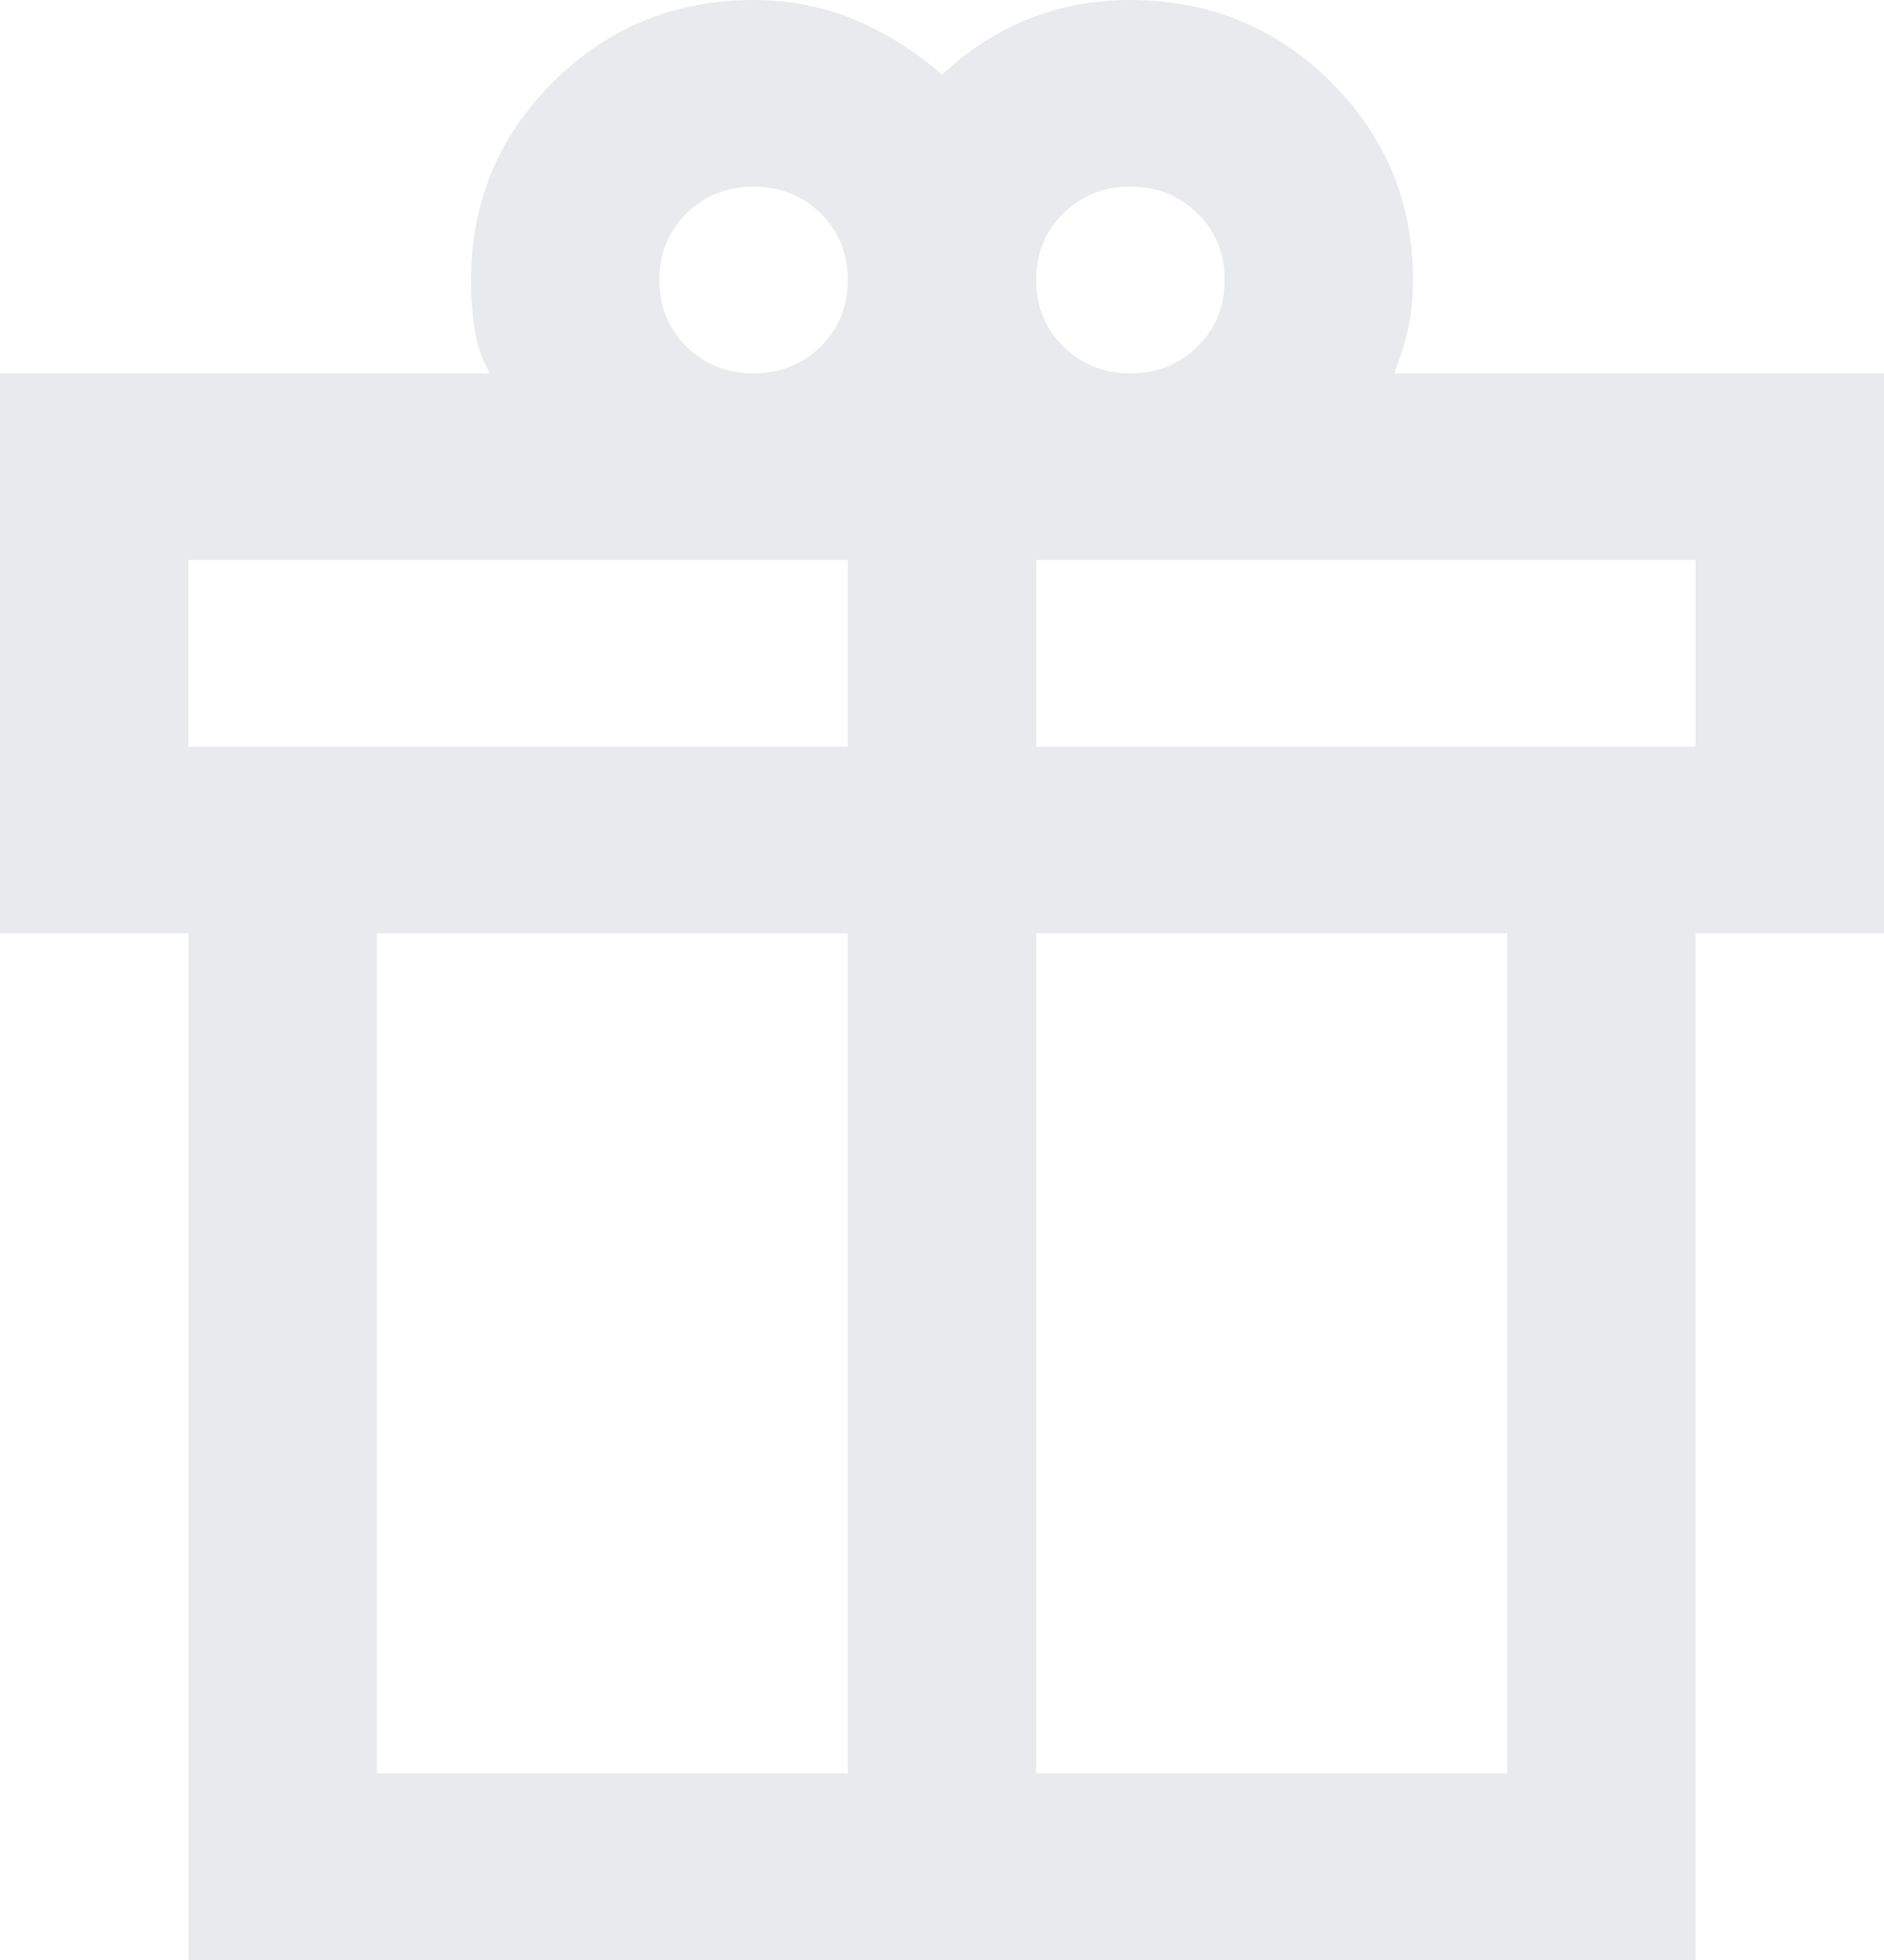 <?xml version="1.0" encoding="UTF-8" standalone="no"?>
<svg
   width="25"
   height="26"
   viewBox="0 0 25 26"
   fill="none"
   version="1.1"
   id="svg1"
   xmlns="http://www.w3.org/2000/svg"
   xmlns:svg="http://www.w3.org/2000/svg">
  <defs
     id="defs1" />
  <path
     d="M 2.5,26 V 12.381 H 0 V 4.952 H 6.5 C 6.396,4.767 6.328,4.571 6.297,4.364 6.266,4.158 6.25,3.941 6.25,3.714 6.25,2.683 6.615,1.806 7.344,1.083 8.073,0.361 8.958,0 10,0 10.479,0 10.927,0.088 11.344,0.263 11.76,0.438 12.146,0.681 12.5,0.99 12.854,0.66 13.24,0.413 13.656,0.248 14.073,0.083 14.521,0 15,0 c 1.042,0 1.927,0.361 2.656,1.083 0.729,0.722 1.094,1.599 1.094,2.631 0,0.227 -0.021,0.438 -0.062,0.635 C 18.646,4.545 18.583,4.746 18.5,4.952 H 25 V 12.381 H 22.5 V 26 Z M 15,2.476 c -0.354,0 -0.651,0.119 -0.891,0.356 -0.24,0.237 -0.359,0.531 -0.359,0.882 0,0.351 0.12,0.645 0.359,0.882 0.24,0.237 0.536,0.356 0.891,0.356 0.354,0 0.651,-0.119 0.891,-0.356 C 16.13,4.359 16.25,4.065 16.25,3.714 16.25,3.363 16.13,3.069 15.891,2.832 15.651,2.595 15.354,2.476 15,2.476 Z m -6.25,1.238 c 0,0.351 0.12,0.645 0.359,0.882 C 9.349,4.834 9.646,4.952 10,4.952 c 0.354,0 0.651,-0.119 0.891,-0.356 C 11.13,4.359 11.25,4.065 11.25,3.714 11.25,3.363 11.13,3.069 10.891,2.832 10.651,2.595 10.354,2.476 10,2.476 9.646,2.476 9.349,2.595 9.109,2.832 8.87,3.069 8.75,3.363 8.75,3.714 Z M 2.5,7.429 v 2.476 h 8.75 V 7.429 Z M 11.25,23.524 V 12.381 H 5 v 11.143 z m 2.5,0 H 20 V 12.381 H 13.75 Z M 22.5,9.905 V 7.429 h -8.75 v 2.476 z"
     fill="#e8eaed"
     id="path1" />
</svg>
